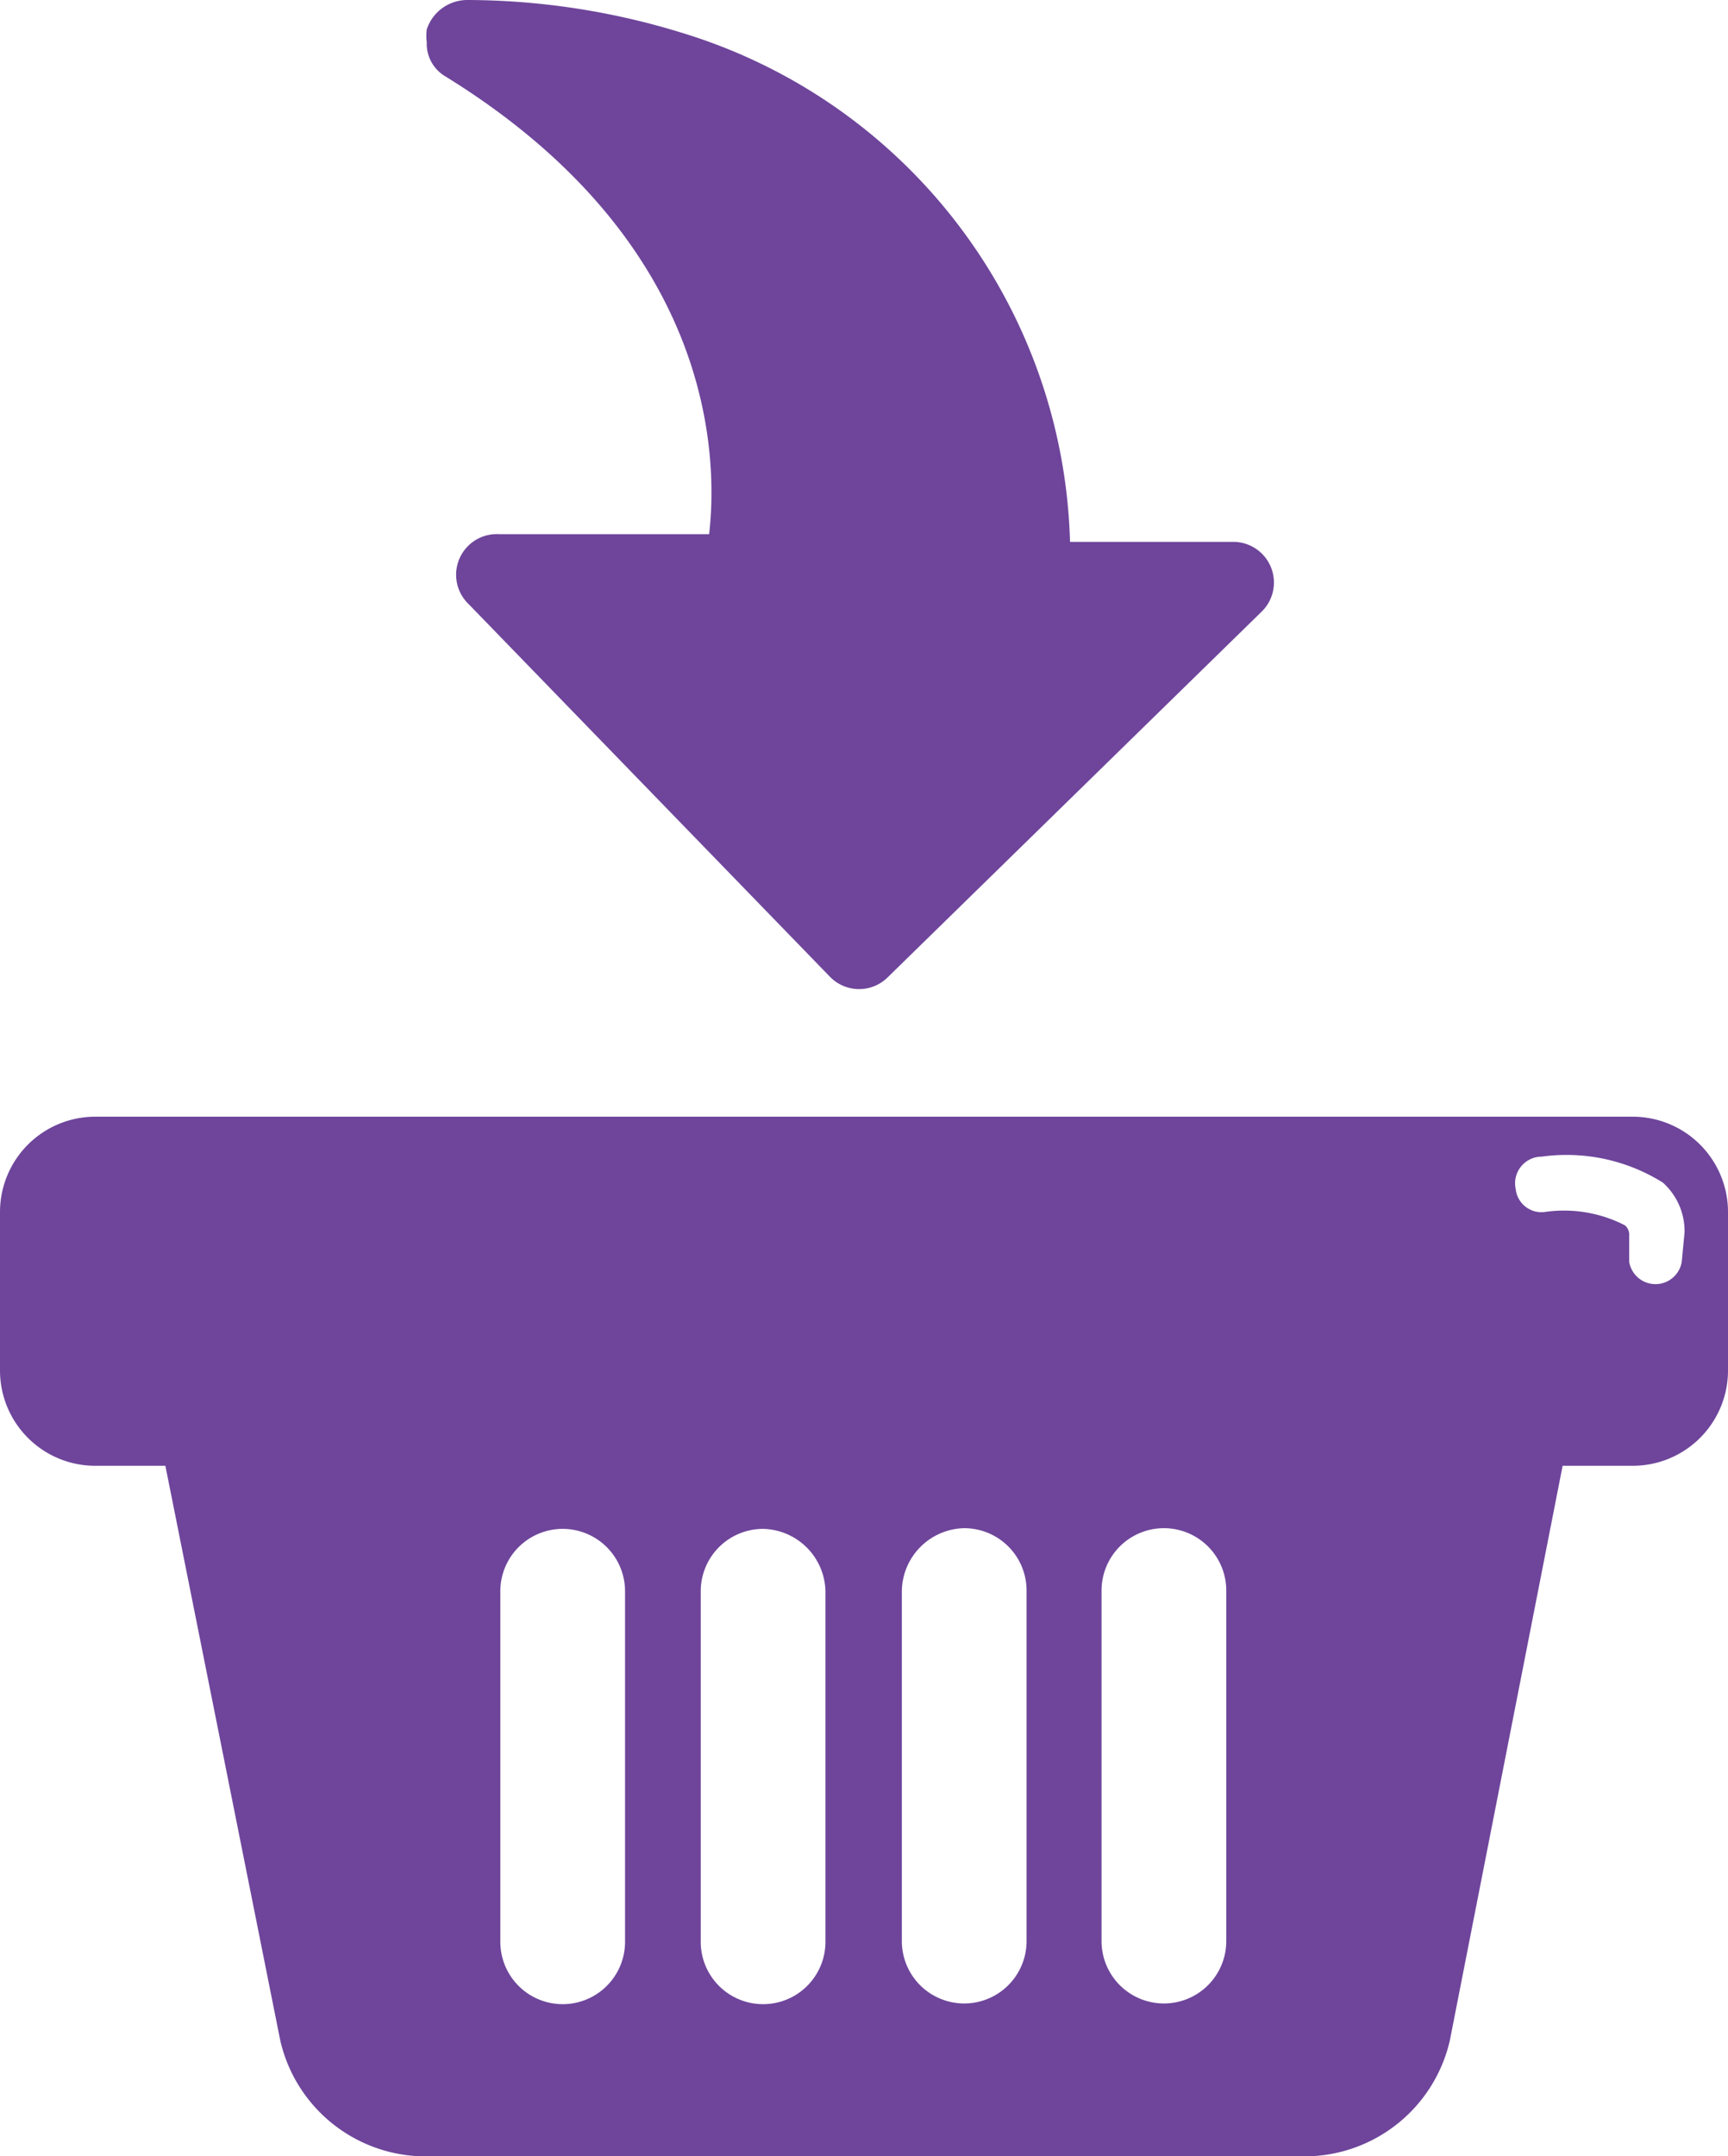 <svg id="Calque_1" data-name="Calque 1" xmlns="http://www.w3.org/2000/svg" viewBox="0 0 24.66 30.76">
  <title>Plan de travail 14</title>
  <g>
    <path d="M23.3,15.93H1.36A1.36,1.36,0,0,0,0,17.29v2.26a1.36,1.36,0,0,0,1.36,1.36h1L4,29.11a2.13,2.13,0,0,0,2,1.65H18.69a2.13,2.13,0,0,0,2-1.65l1.61-8.2h1a1.36,1.36,0,0,0,1.36-1.36V17.29A1.36,1.36,0,0,0,23.3,15.93ZM8.92,24.14v3.56a.89.89,0,1,1-1.78,0v-5a.89.89,0,1,1,1.78,0Zm2.86,0v3.56a.89.89,0,1,1-1.78,0v-5a.89.89,0,0,1,.89-.89.91.91,0,0,1,.89.89Zm2.87,2.06v1.49a.89.89,0,0,1-1.78,0v-5a.91.91,0,0,1,.89-.89.89.89,0,0,1,.89.89Zm2.85,0v1.49a.89.89,0,0,1-1.78,0v-5a.89.89,0,1,1,1.78,0ZM24,18a.38.38,0,0,1-.75,0v-.37a.18.18,0,0,0-.06-.15,1.9,1.9,0,0,0-1.15-.19.37.37,0,0,1-.41-.33A.38.38,0,0,1,22,16.5a2.59,2.59,0,0,1,1.73.37.93.93,0,0,1,.31.71Z" fill="#6e459b"/>
    <path d="M9.77.48A10.46,10.46,0,0,0,6.68,0a.61.61,0,0,0-.59.42.68.68,0,0,0,0,.18.54.54,0,0,0,.25.48c3.84,2.36,3.91,5.41,3.78,6.54l-3,0a.58.58,0,0,0-.43,1l5.16,5.32a.58.58,0,0,0,.82,0L18,8.73a.58.58,0,0,0-.4-1l-2.33,0A7.81,7.81,0,0,0,9.77.48Zm0,0" fill="#6e459b"/>
  </g>
</svg>
